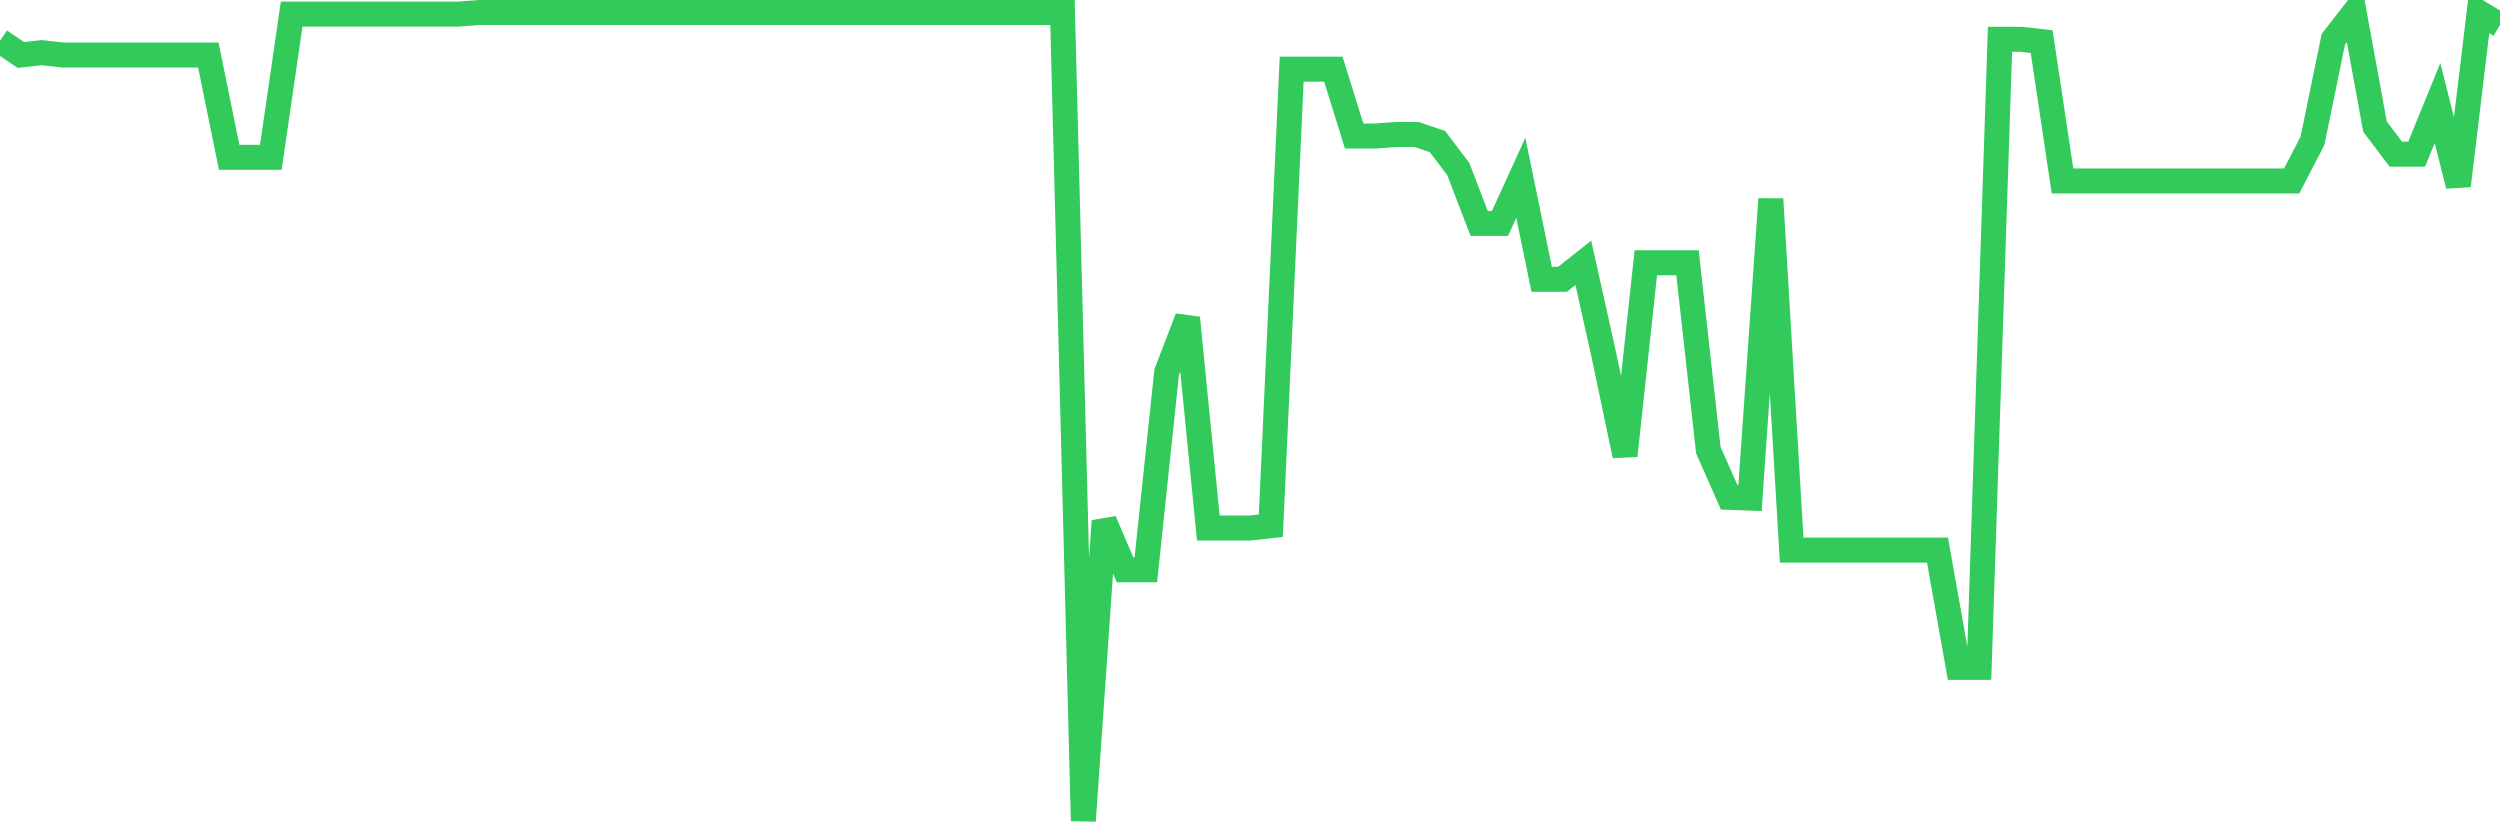 <svg
  xmlns="http://www.w3.org/2000/svg"
  xmlns:xlink="http://www.w3.org/1999/xlink"
  width="120"
  height="40"
  viewBox="0 0 120 40"
  preserveAspectRatio="none"
>
  <polyline
    points="0,1.96 1,2.64 2,2.527 3,2.64 4,2.64 5,2.64 6,2.64 7,2.64 8,2.64 9,2.64 10,2.64 11,7.552 12,7.552 13,7.552 14,0.676 15,0.676 16,0.676 17,0.676 18,0.676 19,0.676 20,0.676 21,0.676 22,0.676 23,0.6 24,0.6 25,0.6 26,0.6 27,0.6 28,0.6 29,0.6 30,0.6 31,0.6 32,0.6 33,0.6 34,0.6 35,0.6 36,0.6 37,0.6 38,0.6 39,0.6 40,0.6 41,0.6 42,0.6 43,0.6 44,0.6 45,0.6 46,0.6 47,0.6 48,0.6 49,0.6 50,0.6 51,0.6 52,39.4 53,25.006 54,27.348 55,27.348 56,17.865 57,15.259 58,25.346 59,25.346 60,25.346 61,25.233 62,3.32 63,3.32 64,3.32 65,6.531 66,6.531 67,6.456 68,6.456 69,6.796 70,8.118 71,10.725 72,10.725 73,8.534 74,13.407 75,13.407 76,12.614 77,17.11 78,21.87 79,12.614 80,12.614 81,12.614 82,21.606 83,23.872 84,23.91 85,9.554 86,26.404 87,26.404 88,26.404 89,26.404 90,26.404 91,26.404 92,26.404 93,26.404 94,32.033 95,32.033 96,1.885 97,1.885 98,1.998 99,8.685 100,8.685 101,8.685 102,8.685 103,8.685 104,8.685 105,8.685 106,8.685 107,8.685 108,8.685 109,8.685 110,8.685 111,6.758 112,1.885 113,0.6 114,6.078 115,7.4 116,7.4 117,4.945 118,8.912 119,0.6 120,1.204"
    fill="none"
    stroke="#32ca5b"
    stroke-width="1.2"
  >
  </polyline>
</svg>